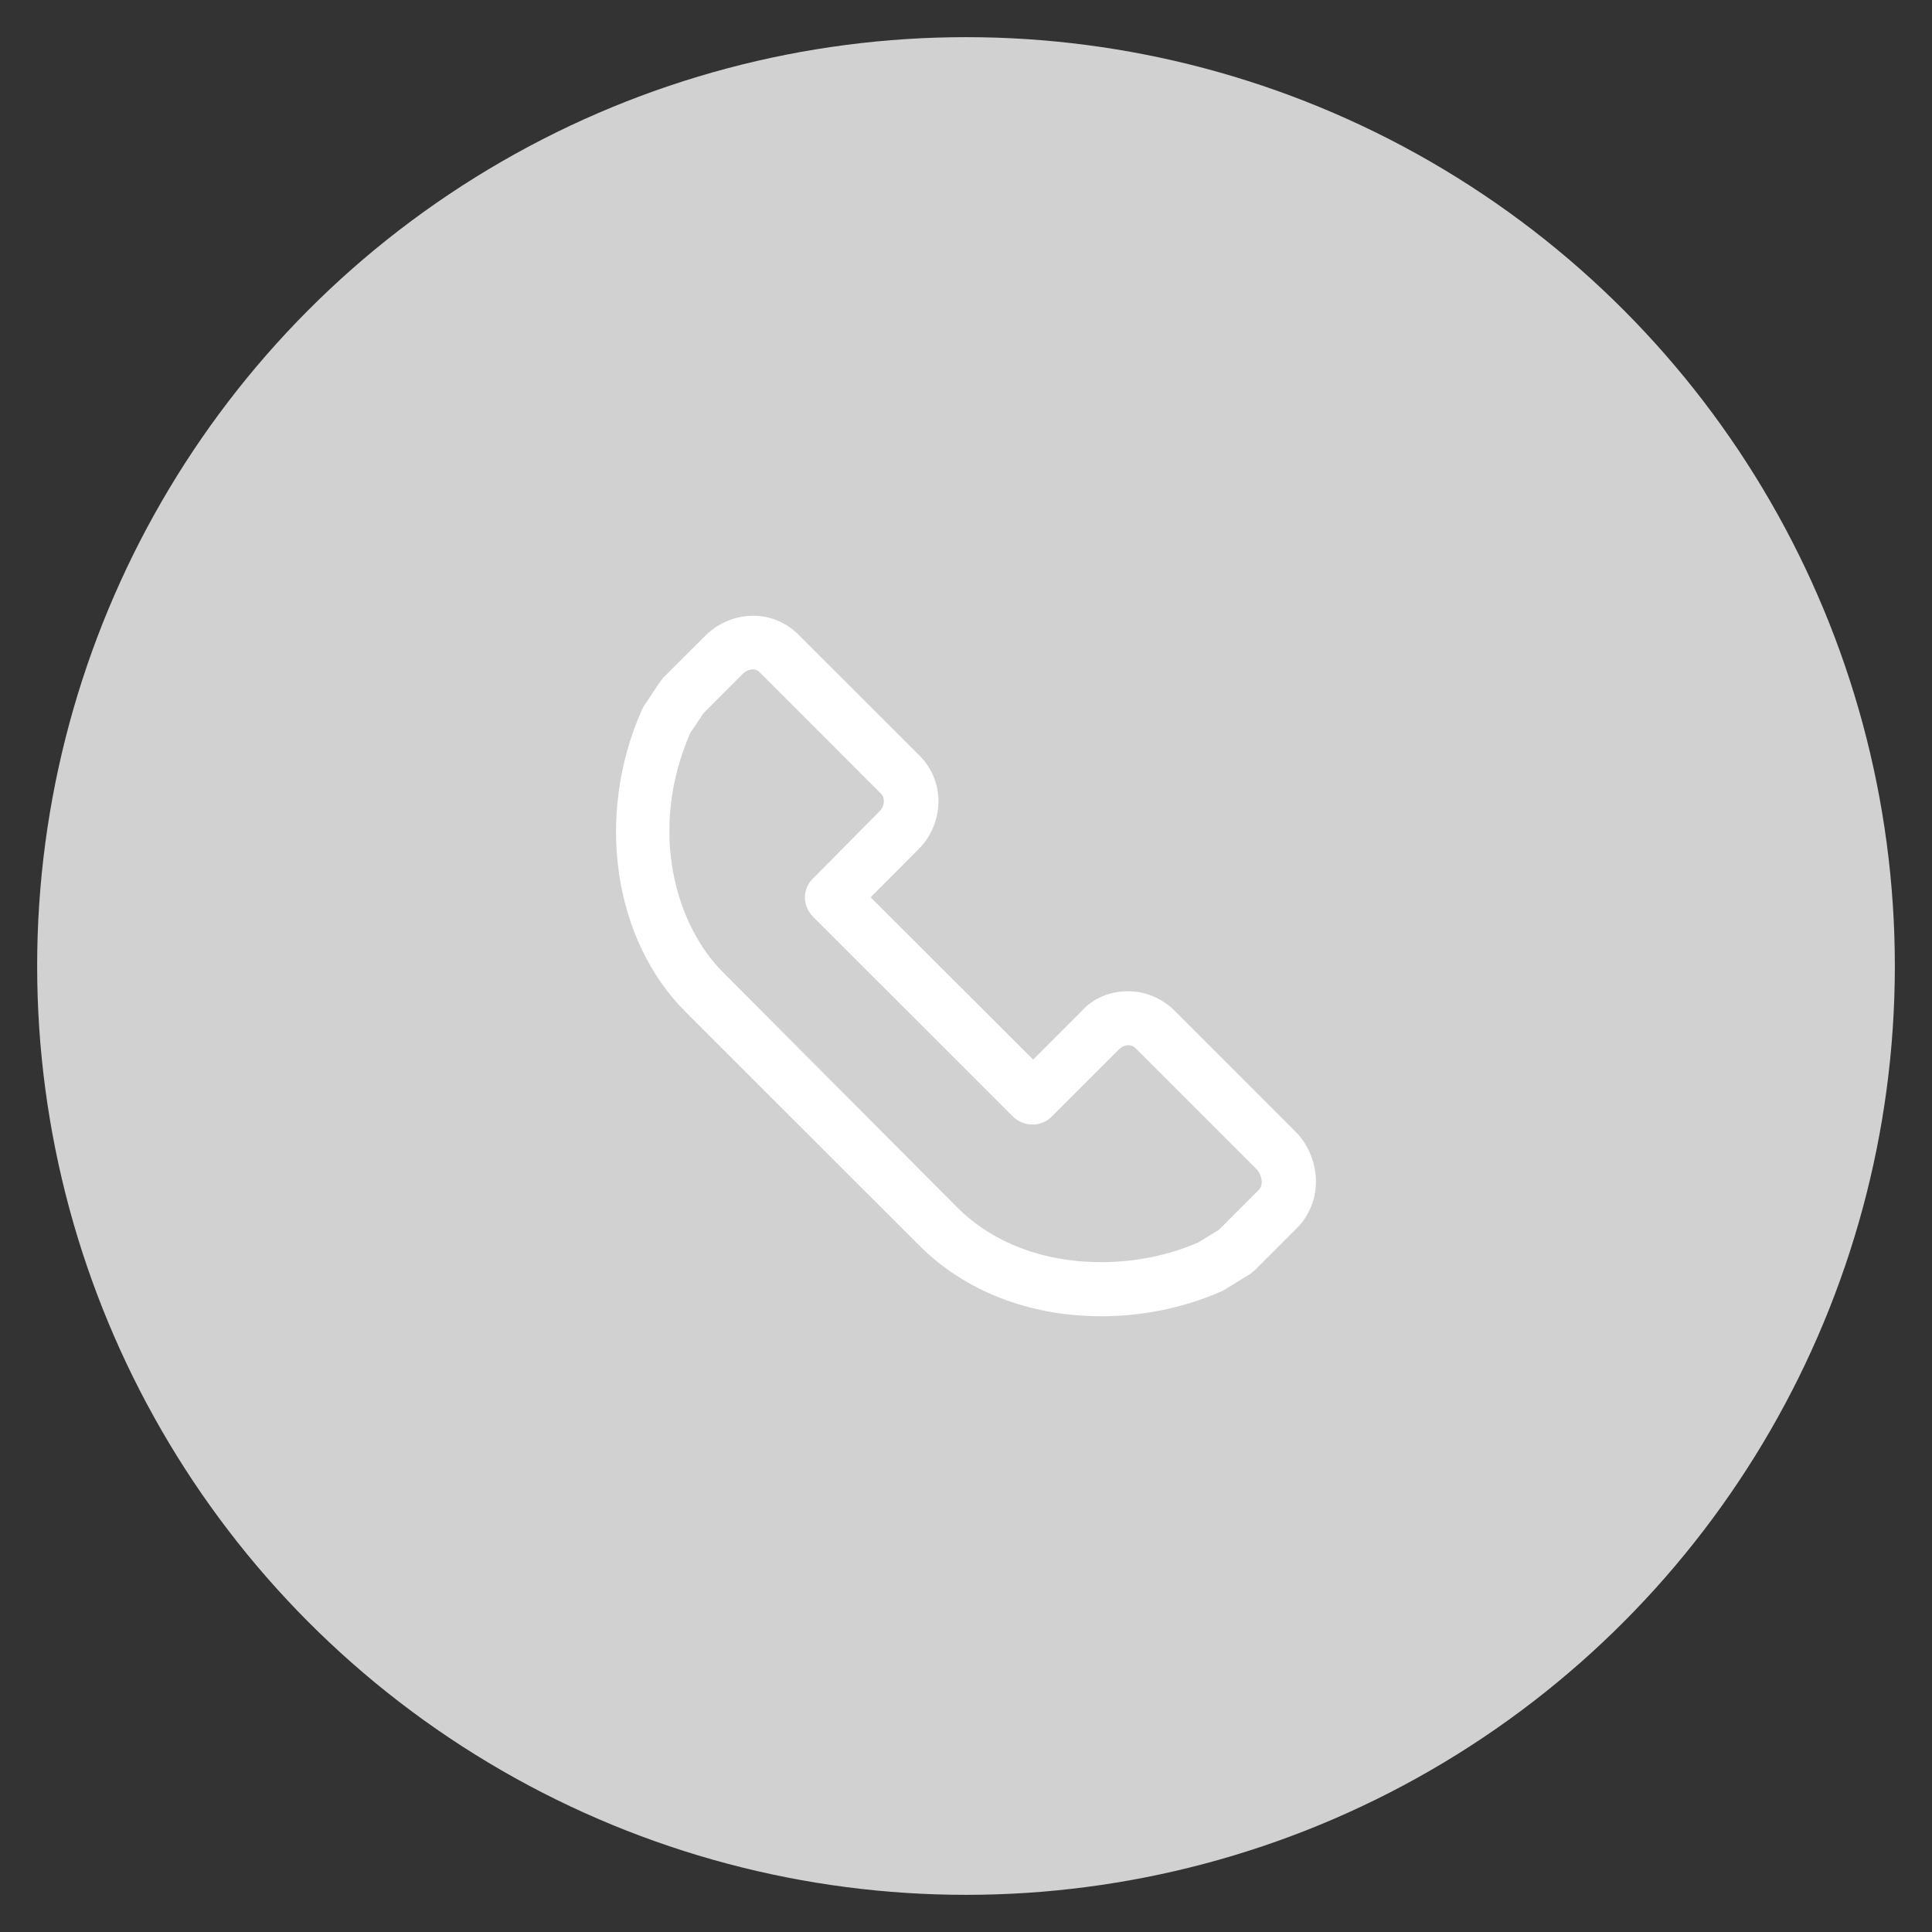 <?xml version="1.0" encoding="utf-8"?>
<!-- Generator: Adobe Illustrator 17.0.0, SVG Export Plug-In . SVG Version: 6.00 Build 0)  -->
<!DOCTYPE svg PUBLIC "-//W3C//DTD SVG 1.1//EN" "http://www.w3.org/Graphics/SVG/1.1/DTD/svg11.dtd">
<svg version="1.1" id="Layer_1" xmlns="http://www.w3.org/2000/svg" xmlns:xlink="http://www.w3.org/1999/xlink" x="0px" y="0px"
	 width="260px" height="260px" viewBox="0 0 260 260" enable-background="new 0 0 260 260" xml:space="preserve">
<rect x="0" y="0" width="260" height="260" fill="#333333" stroke="none"/>
<g>
	<circle fill="#D1D1D1" cx="130" cy="130" r="125"/>
	<path fill="#FFFFFF" d="M174.594,165.206c1.699-1.723,2.607-4.134,2.493-6.614c-0.123-2.345-1.094-4.66-2.726-6.28l-16.368-16.38
		c-1.699-1.63-3.889-2.536-6.196-2.536c-2.418,0-4.648,0.906-6.227,2.668l-6.529,6.531l-21.879-21.839l6.421-6.441
		c3.513-3.518,3.647-9.145,0.184-12.606l-16.369-16.35c-1.562-1.562-3.754-2.495-5.987-2.495c-2.421,0-4.792,0.964-6.529,2.726
		l-5.653,5.635c-0.119,0.199-0.301,0.387-0.427,0.561l-2.126,3.193c-0.104,0.198-0.223,0.383-0.292,0.546
		c-6.296,14.181-3.885,30.905,5.879,40.653l31.438,31.428c6.122,6.128,14.776,9.53,24.495,9.53c5.609,0,11.247-1.153,16.283-3.401
		c0.11-0.048,0.308-0.174,0.43-0.244l3.33-2.041c0.234-0.186,0.457-0.382,0.664-0.546L174.594,165.206z M169.198,157.439
		c0.305,0.37,0.543,0.919,0.603,1.513c0,0.256,0,0.794-0.364,1.142l-5.401,5.407l-2.767,1.697c-4.007,1.76-8.558,2.657-13.074,2.657
		c-7.776,0-14.612-2.597-19.405-7.398l-31.435-31.554c-6.243-6.165-10.255-18.885-4.485-32.221l1.768-2.654l5.32-5.347
		c0.361-0.365,0.895-0.598,1.388-0.598c0.367,0,0.6,0.119,0.857,0.363l16.349,16.357c0.603,0.591,0.499,1.69-0.171,2.362
		l-8.983,9.074c-0.719,0.663-1.08,1.657-1.08,2.564c0,0.908,0.415,1.864,1.08,2.553l26.951,26.941c1.47,1.386,3.769,1.386,5.16,0
		l9.085-9.085c0.672-0.676,1.639-0.746,2.236-0.141L169.198,157.439L169.198,157.439z M169.198,157.439"/>
</g>
</svg>
